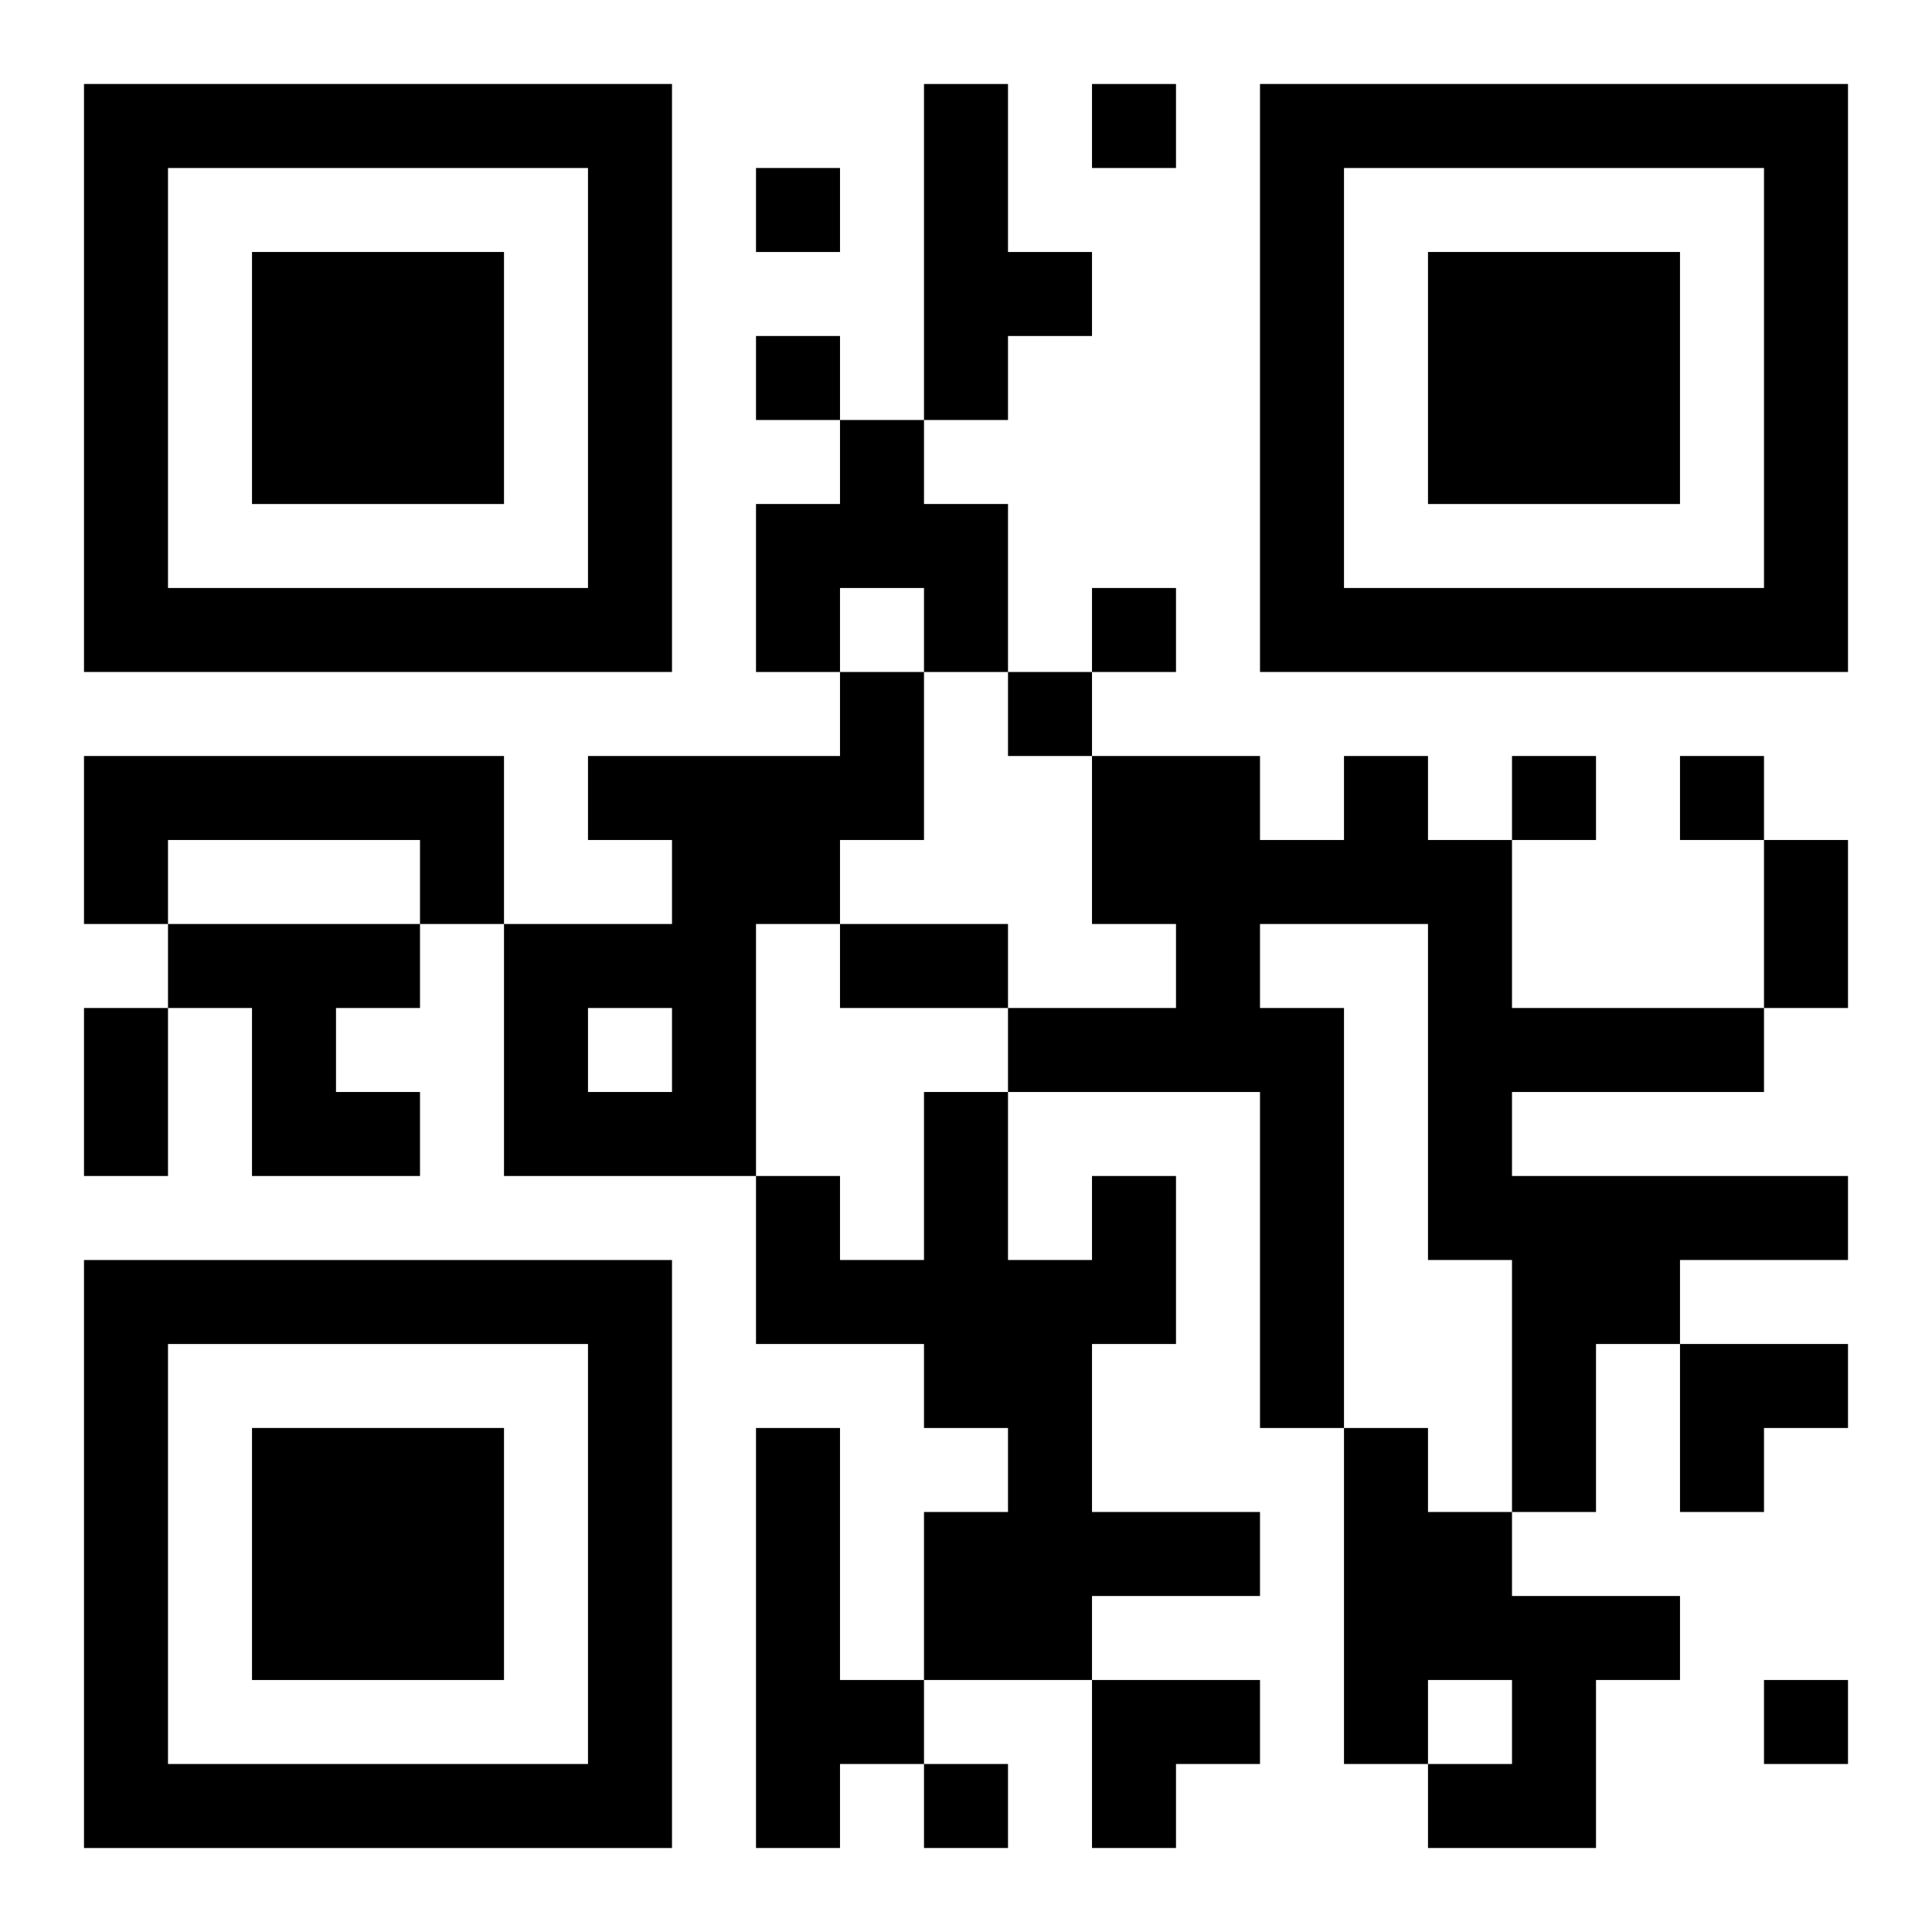 <?xml version="1.0" encoding="UTF-8"?>
<svg width="250" height="250" baseProfile="full" version="1.1" viewBox="-1 -1 23 23" xmlns="http://www.w3.org/2000/svg" xmlns:xlink="http://www.w3.org/1999/xlink"><symbol id="a"><path d="m0 7v7h7v-7h-7zm1 1h5v5h-5v-5zm1 1v3h3v-3h-3z"/></symbol><use y="-7" xlink:href="#a"/><use y="7" xlink:href="#a"/><use x="14" y="-7" xlink:href="#a"/><path d="m10 0h1v2h1v1h-1v1h-1v-4m-1 4h1v1h1v2h-1v-1h-1v1h-1v-2h1v-1m0 3h1v2h-1v1h-1v3h-3v-3h2v-1h-1v-1h3v-1m-3 4v1h1v-1h-1m-6-3h5v2h-1v-1h-3v1h-1v-2m15 0h1v1h1v2h3v1h-3v1h4v1h-2v1h-1v2h-1v-3h-1v-4h-2v1h1v5h-1v-4h-3v-1h2v-1h-1v-2h2v1h1v-1m-14 2h3v1h-1v1h1v1h-2v-2h-1v-1m11 3h1v2h-1v2h2v1h-2v1h-2v-2h1v-1h-1v-1h-2v-2h1v1h1v-2h1v2h1v-1m-4 3h1v3h1v1h-1v1h-1v-5m7 0h1v1h1v1h2v1h-1v2h-2v-1h1v-1h-1v1h-1v-4m-3-16v1h1v-1h-1m-4 1v1h1v-1h-1m0 2v1h1v-1h-1m4 3v1h1v-1h-1m-1 1v1h1v-1h-1m6 1v1h1v-1h-1m2 0v1h1v-1h-1m1 11v1h1v-1h-1m-10 1v1h1v-1h-1m10-11h1v2h-1v-2m-11 1h2v1h-2v-1m-9 1h1v2h-1v-2m19 4h2v1h-1v1h-1zm-7 4h2v1h-1v1h-1z"/></svg>
